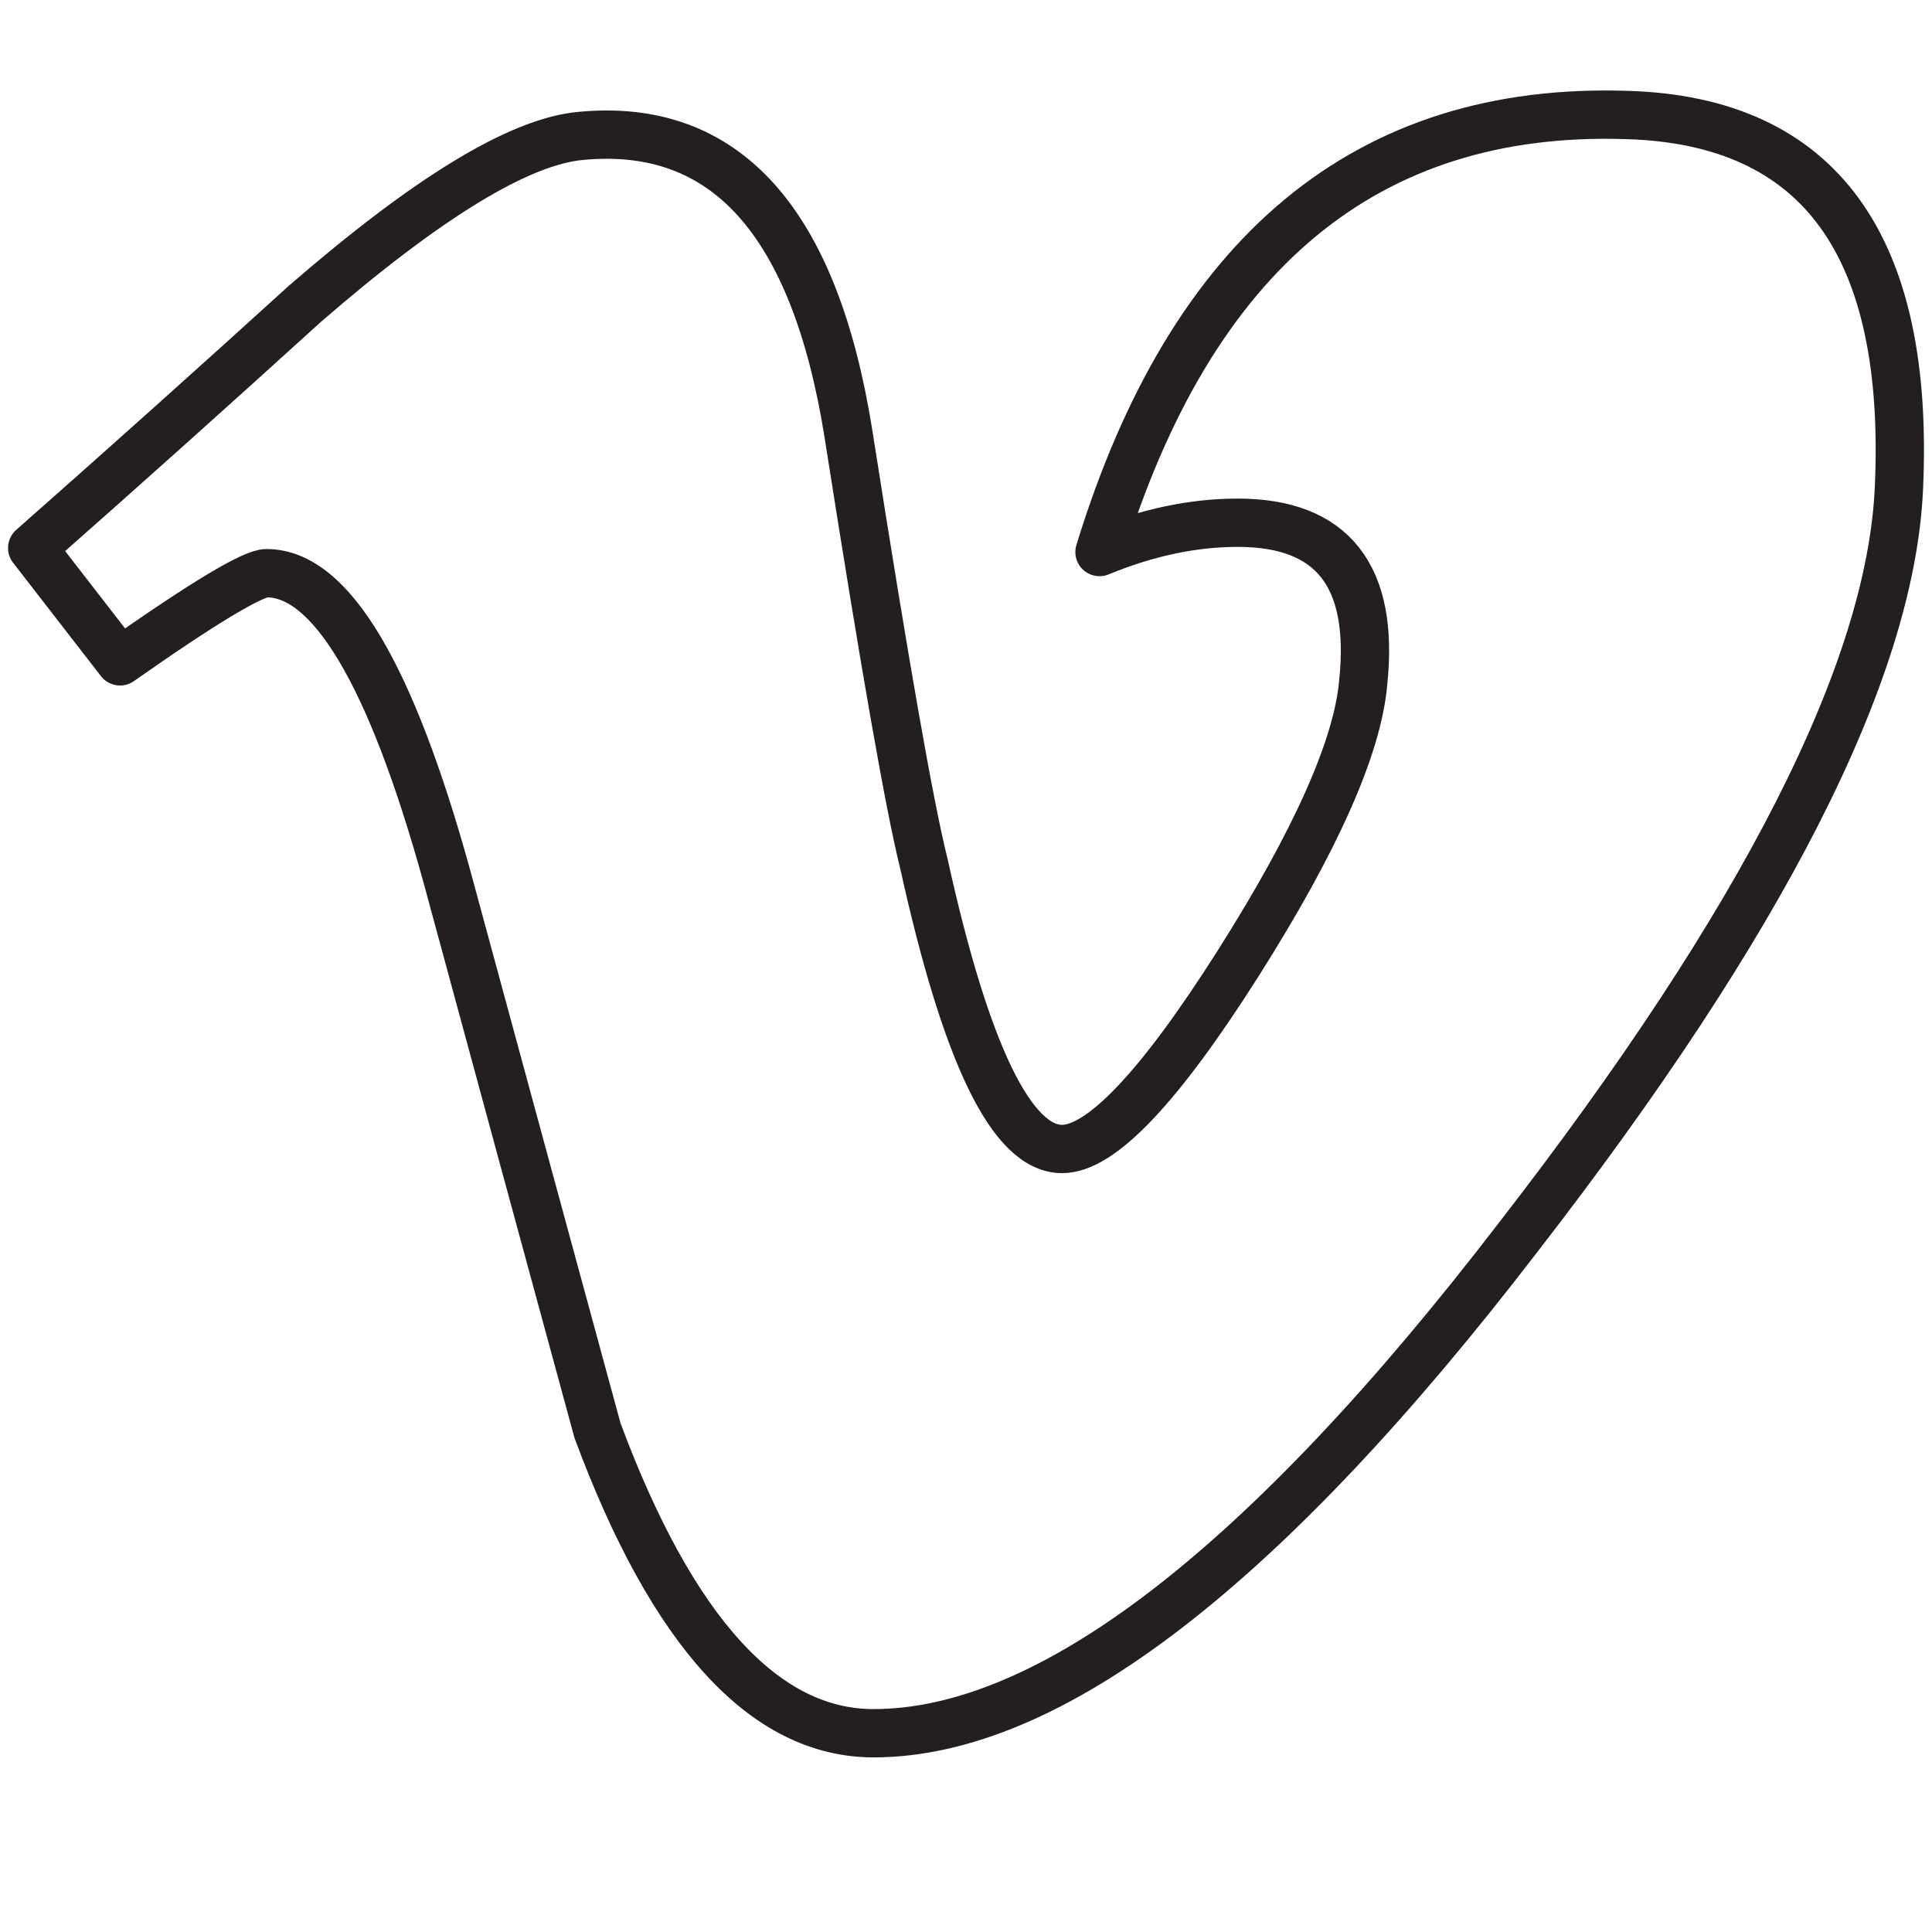 <?xml version="1.0" ?><!DOCTYPE svg  PUBLIC '-//W3C//DTD SVG 1.1//EN'  'http://www.w3.org/Graphics/SVG/1.1/DTD/svg11.dtd'><svg height="60px" id="Layer_1" style="enable-background:new 0 0 60 60;" version="1.1" viewBox="0 0 60 60" width="60px" xml:space="preserve" xmlns="http://www.w3.org/2000/svg" xmlns:xlink="http://www.w3.org/1999/xlink"><style type="text/css">
<![CDATA[
	.st0{fill:none;stroke:#231F20;stroke-width:1.5;stroke-linecap:round;stroke-linejoin:round;stroke-miterlimit:10;}
]]>
</style><g><path class="st0" d="M50.521,3.571c-8.062-0.263-13.52,4.261-16.375,13.573c1.471-0.605,2.9-0.91,4.295-0.91   c2.939,0,4.241,1.647,3.895,4.959c-0.174,2.003-1.472,4.92-3.895,8.743c-2.434,3.835-4.249,5.747-5.456,5.747   c-1.567,0-2.993-2.961-4.296-8.876c-0.438-1.74-1.217-6.176-2.337-13.317c-1.049-6.612-3.817-9.702-8.323-9.269   c-1.905,0.175-4.762,1.919-8.57,5.223C6.68,11.969,3.863,14.494,1,17.018l2.728,3.521c2.604-1.83,4.126-2.738,4.55-2.738   c1.994,0,3.86,3.13,5.593,9.391c1.557,5.75,3.123,11.493,4.685,17.235c2.328,6.267,5.195,9.4,8.571,9.4   c5.458,0,12.14-5.134,20.02-15.4c7.624-9.833,11.56-17.579,11.825-23.242C59.321,7.617,56.506,3.744,50.521,3.571z" id="Vimeo_2_"/></g></svg>